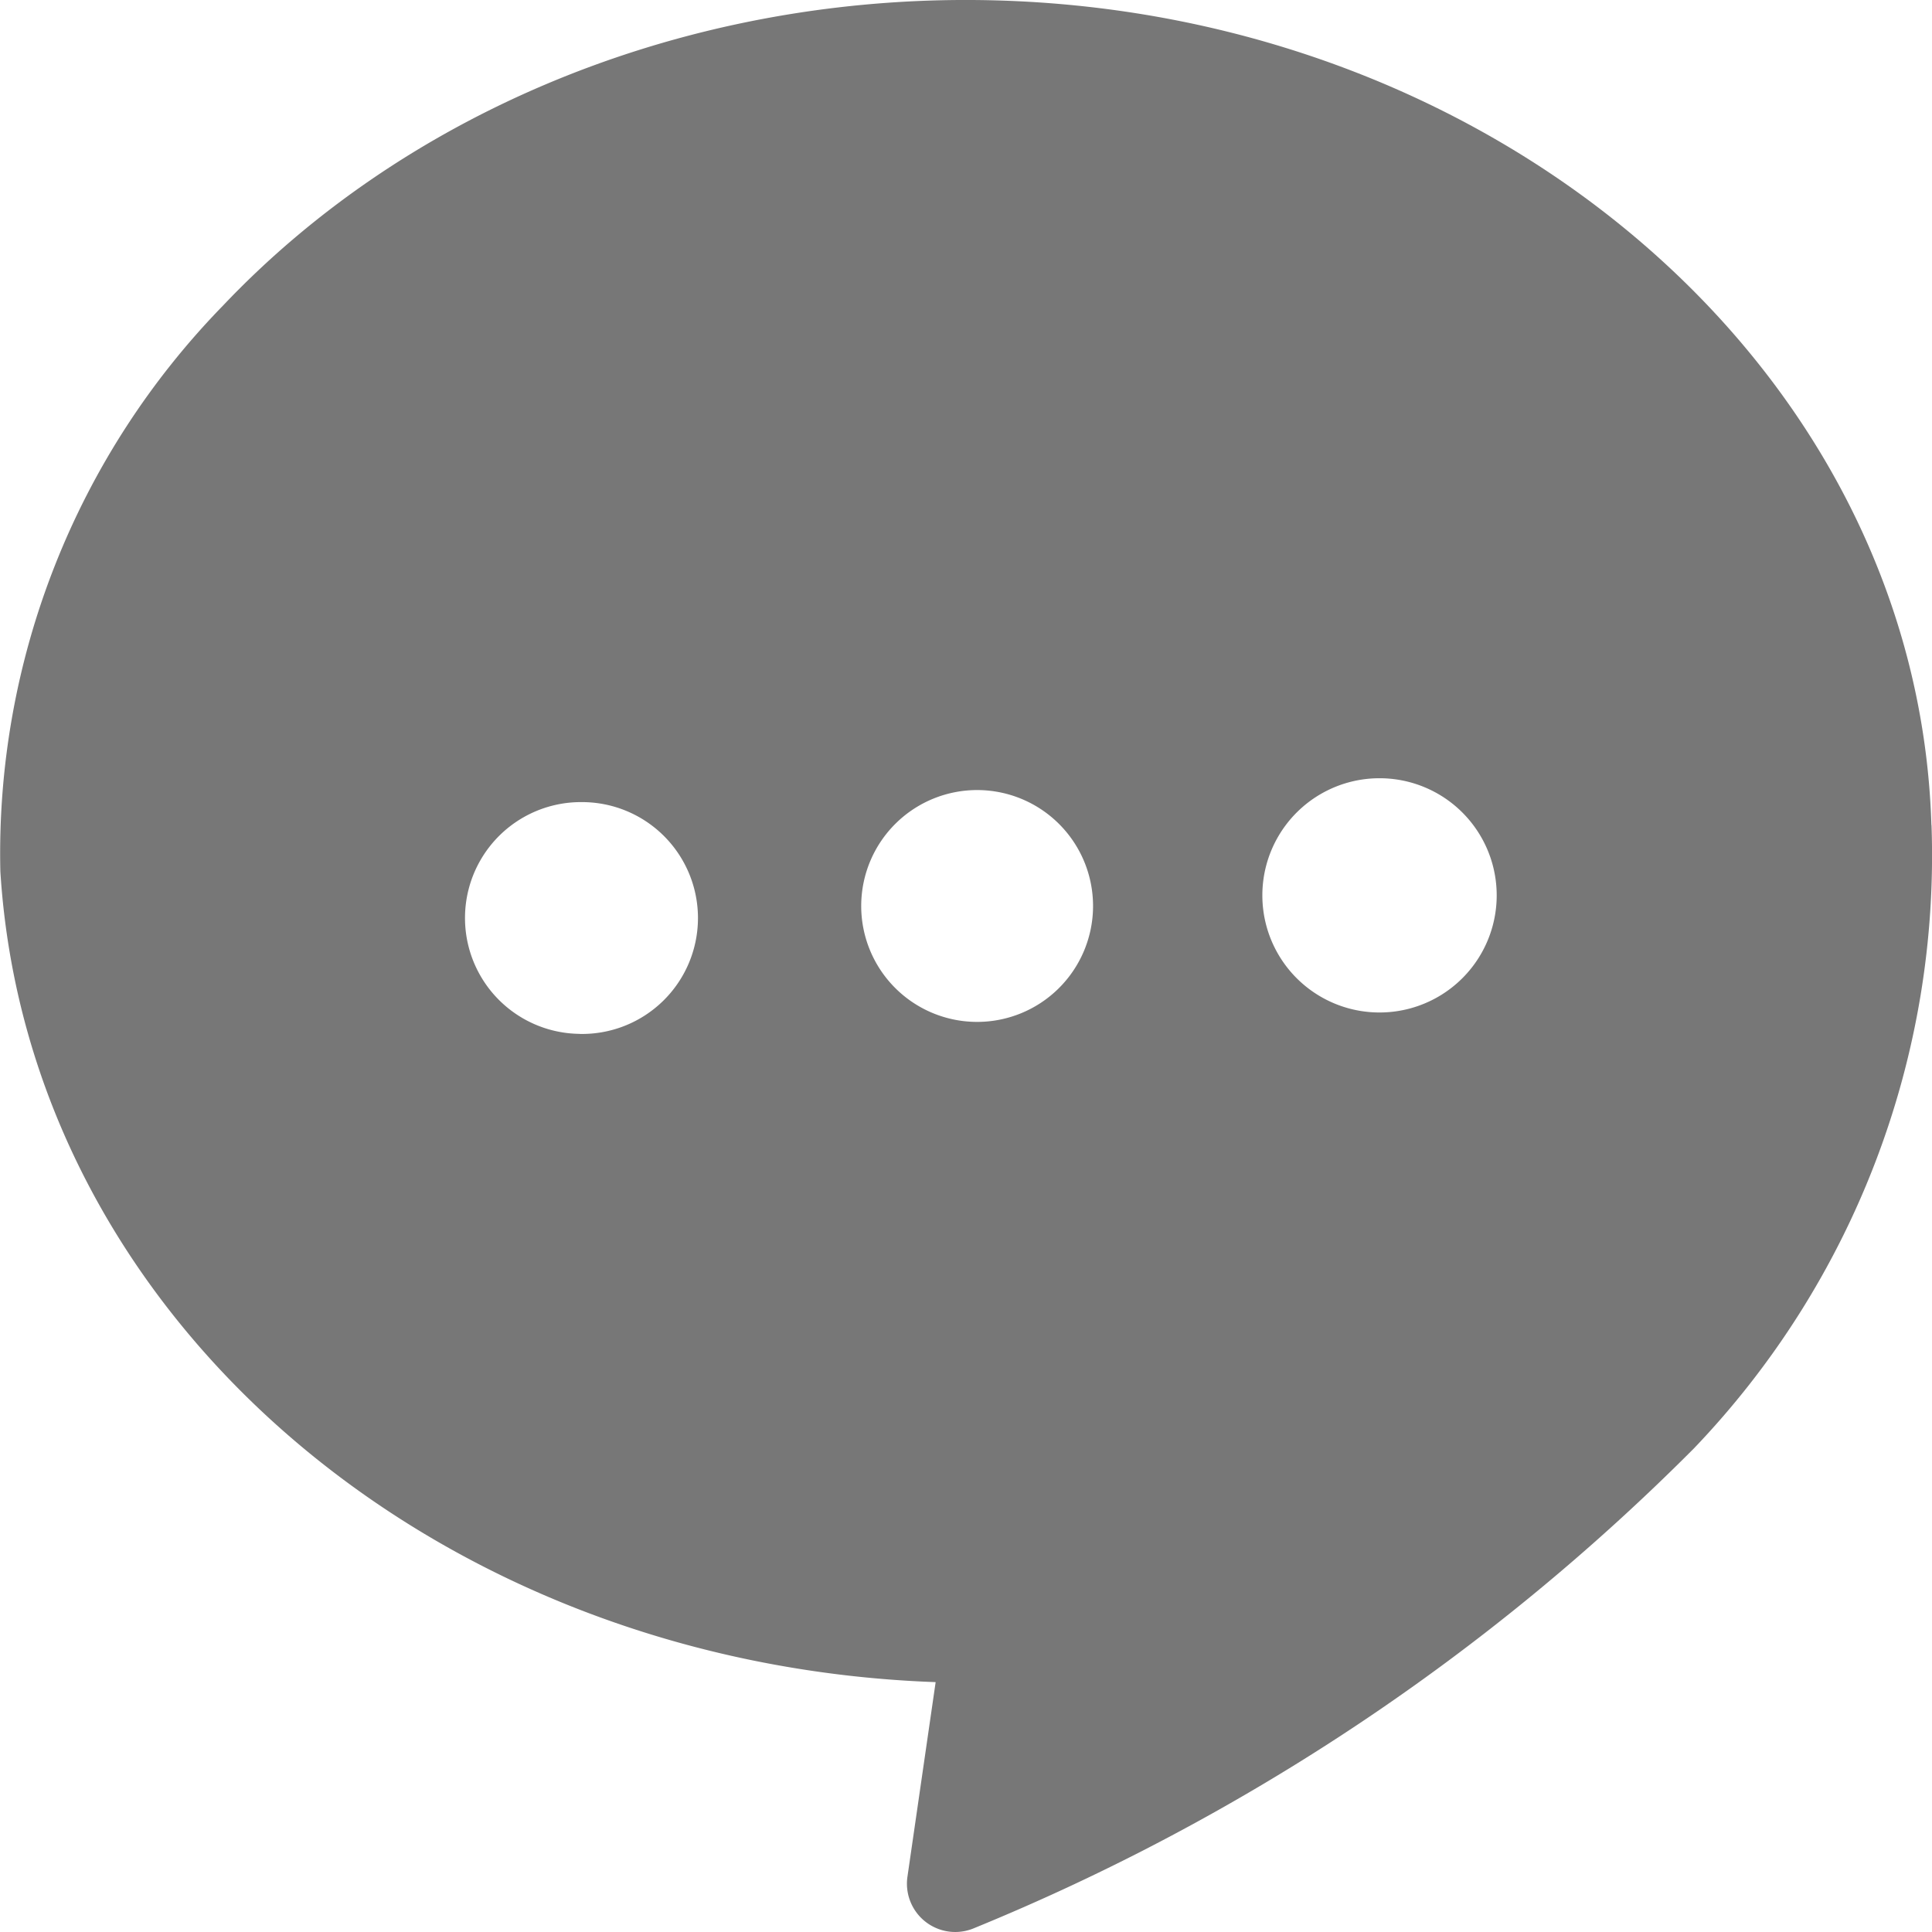 <svg xmlns="http://www.w3.org/2000/svg" width="87" height="87" viewBox="0 0 87 87">
  <g id="icon-chat" transform="translate(1.592 -6.753)">
    <path id="パス_449" data-name="パス 449" d="M86.973,37.156C86.34,16.128,66.327-.521,42.363.012,29.84.3,18.062,5.307,10.048,13.755A35.341,35.341,0,0,0,.016,39.235c1.245,20.059,19.523,35.7,42.117,36.513l-1.27,8.765a2.175,2.175,0,0,0,2.978,2.324A98.218,98.218,0,0,0,76.278,65.224a38.594,38.594,0,0,0,10.7-28.068m-60.87,9.4a5.218,5.218,0,1,1,.1-10.436v0a5.22,5.22,0,1,1-.1,10.439m17.844-.542a5.22,5.22,0,1,1,5.269-5.171,5.22,5.22,0,0,1-5.269,5.171m18.167-.424a5.274,5.274,0,0,1,0-10.548h.01a5.274,5.274,0,1,1-.01,10.548" transform="translate(-1.592 6.753)" fill="#777"/>
  </g>
</svg>
